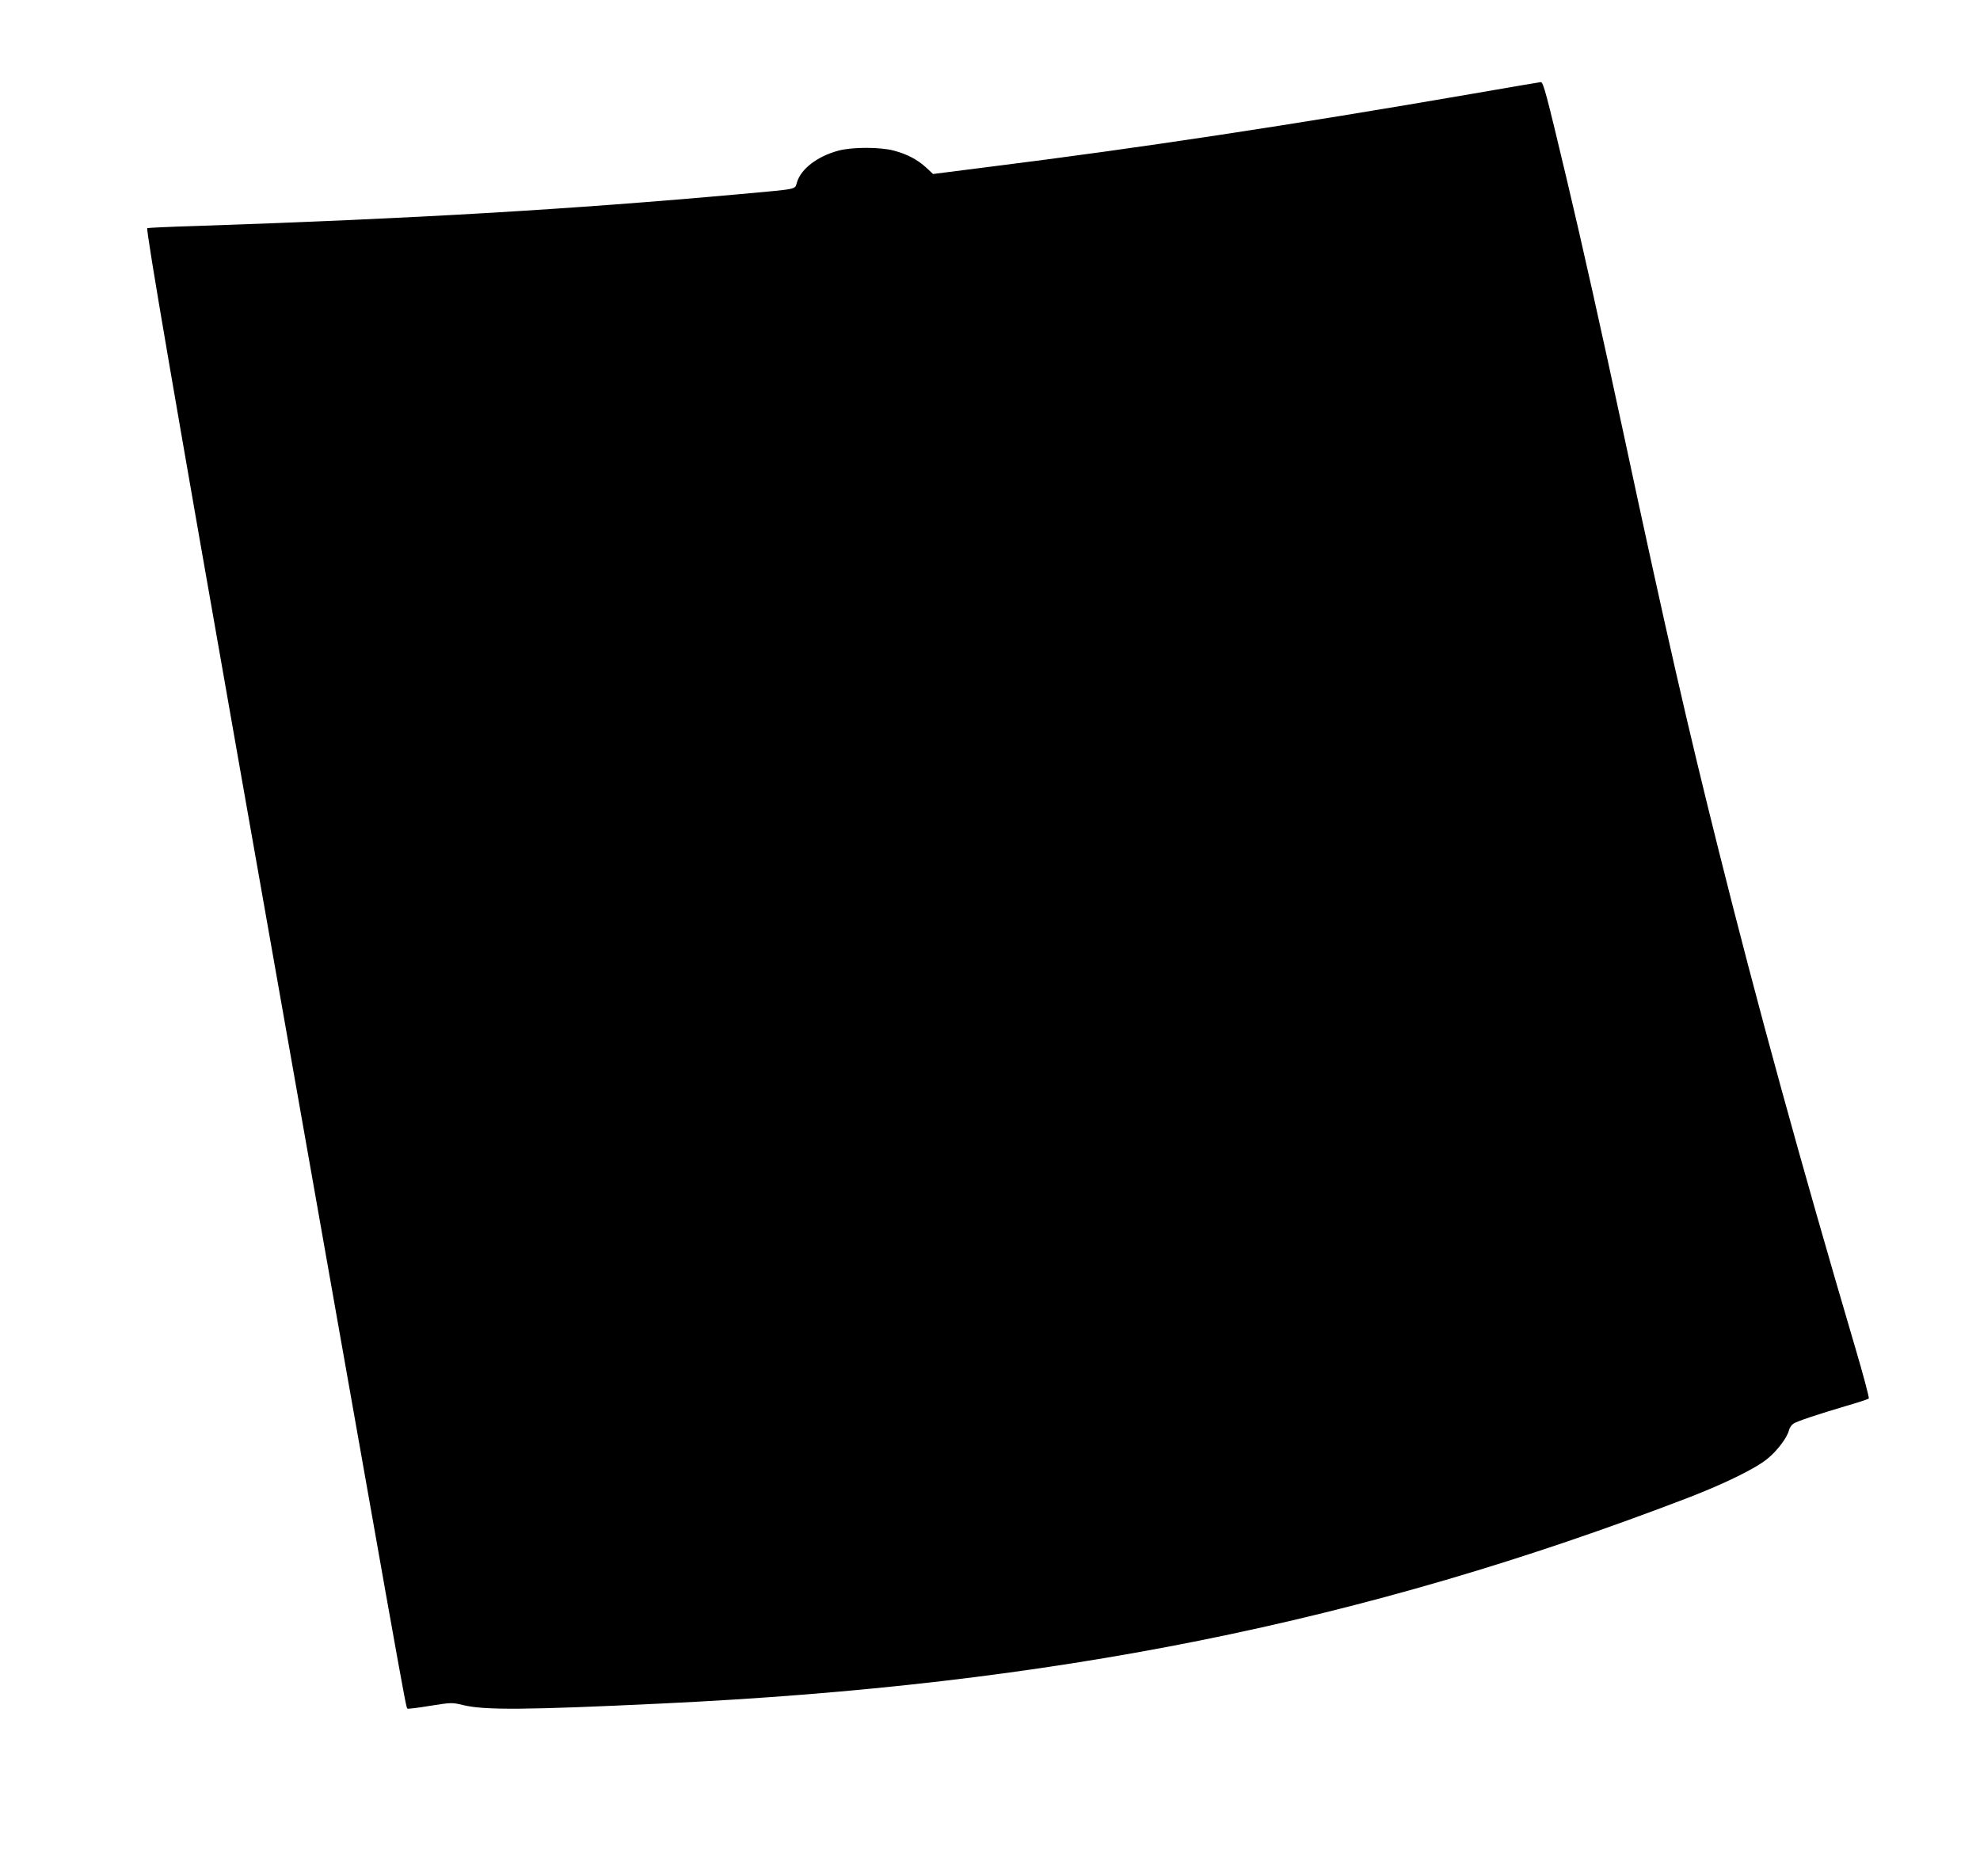 <?xml version="1.0" standalone="no"?>
<!DOCTYPE svg PUBLIC "-//W3C//DTD SVG 20010904//EN"
 "http://www.w3.org/TR/2001/REC-SVG-20010904/DTD/svg10.dtd">
<svg version="1.0" xmlns="http://www.w3.org/2000/svg"
 width="1280pt" height="1213pt" viewBox="0 0 1280 1213"
 preserveAspectRatio="xMidYMid meet">
<g transform="translate(0,1213) scale(0.1,-0.1)"
fill="#000000" stroke="none">
<path d="M9520 11524 c-1176 -203 -2159 -352 -3111 -471 l-377 -48 -45 42
c-55 50 -121 86 -208 109 -88 24 -270 24 -359 0 -137 -37 -242 -118 -268 -205
-15 -48 15 -41 -367 -76 -1096 -99 -2113 -159 -3515 -206 -173 -5 -316 -12
-318 -14 -10 -10 186 -1151 594 -3465 1092 -6184 1076 -6095 1088 -6107 3 -3
68 5 146 18 139 22 142 22 213 5 138 -34 407 -32 1287 10 2524 119 4531 522
6640 1333 232 90 428 186 504 248 64 51 131 140 141 186 4 15 16 34 28 42 27
17 156 60 342 115 77 22 143 44 146 48 4 4 -35 151 -87 327 -357 1211 -635
2223 -883 3215 -200 799 -338 1401 -616 2700 -142 663 -269 1230 -364 1630
-137 576 -154 640 -171 639 -8 -1 -206 -34 -440 -75z"/>
</g>
</svg>
